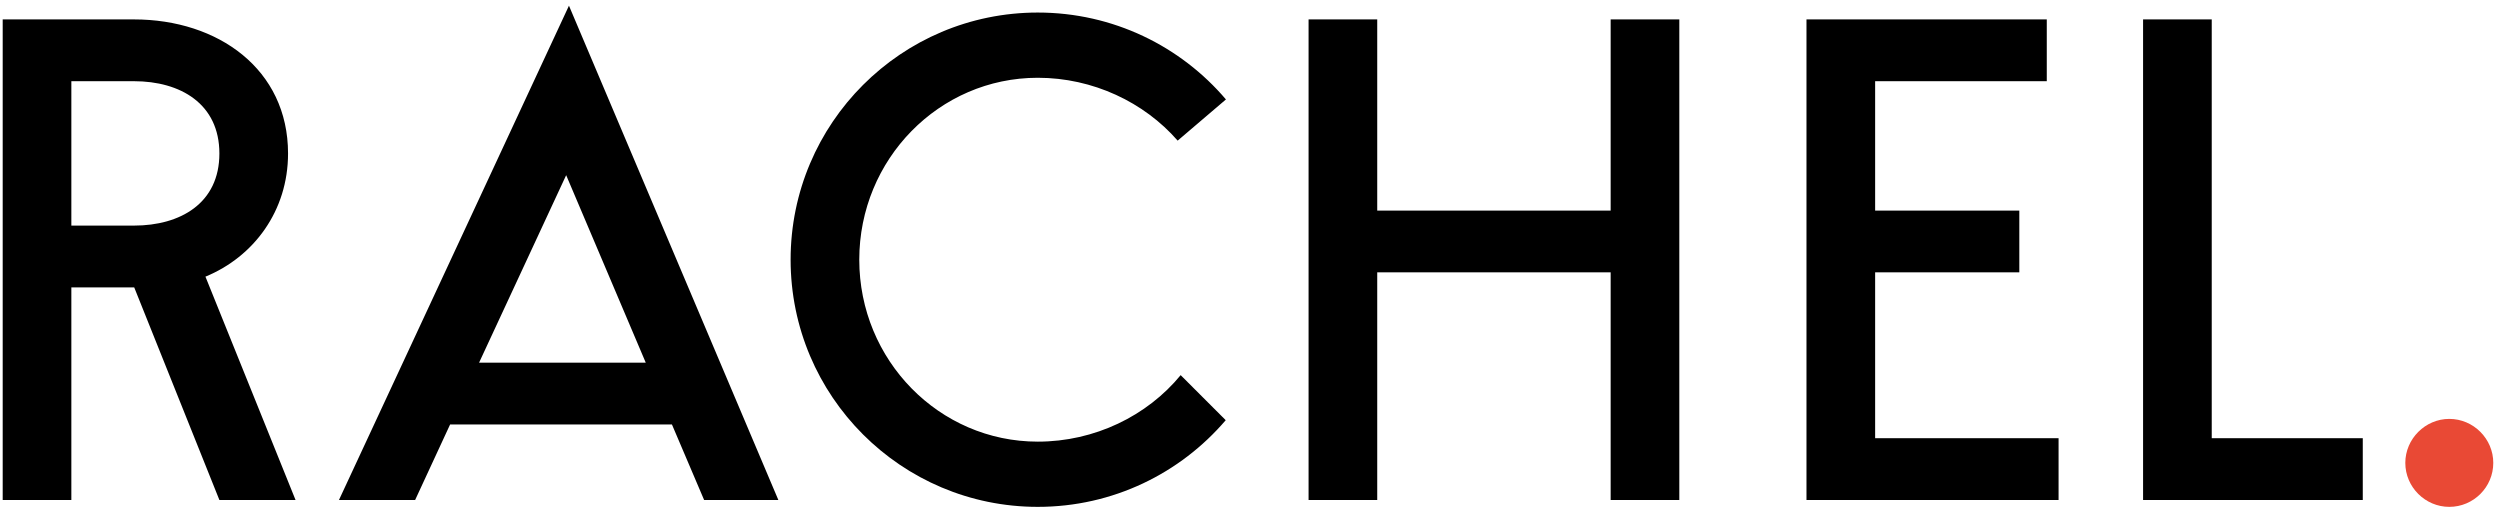 <?xml version="1.0" encoding="UTF-8"?> <svg xmlns="http://www.w3.org/2000/svg" width="370" height="76" viewBox="0 0 370 76" fill="none"> <path d="M19.864 42.533L32.47 74H43.742L30.406 40.945C37.582 37.992 42.631 31.197 42.631 22.719C42.631 10.24 32.279 2.873 19.832 2.873H0.399V74H10.56V42.533H19.864ZM19.832 12.018C26.691 12.018 32.47 15.352 32.47 22.719C32.47 30.085 26.691 33.388 19.832 33.388H10.56V12.018H19.832ZM61.439 74L66.615 62.823H99.447L104.21 74H115.197L84.206 0.841L50.166 74H61.439ZM70.901 53.678L83.793 25.926L95.573 53.678H70.901ZM174.739 55.52C169.785 61.553 162.006 65.363 153.591 65.363C138.985 65.363 127.172 53.297 127.172 38.436C127.172 23.576 138.985 11.51 153.591 11.51C161.752 11.51 169.341 15.13 174.294 20.813L181.439 14.717C174.739 6.842 164.736 1.857 153.591 1.857C133.396 1.857 117.011 18.241 117.011 38.436C117.011 58.632 133.396 75.016 153.591 75.016C164.736 75.016 174.707 70.031 181.407 62.188L174.739 55.52ZM193.669 74H203.83V40.31H238.377V74H248.538V2.873H238.377V31.165H203.83V2.873H193.669V74ZM277.52 40.31H298.859V31.165H277.52V12.018H302.923V2.873H267.359V74H304.669V64.855H277.52V40.31ZM327.337 2.873H317.175V74H349.691V64.855H327.337V2.873Z" fill="black"></path> <path d="M362.495 61.997C358.939 61.997 355.986 64.95 355.986 68.507C355.986 72.095 358.939 75.016 362.495 75.016C366.083 75.016 369.005 72.095 369.005 68.507C369.005 64.95 366.083 61.997 362.495 61.997Z" fill="#E94935"></path> </svg> 